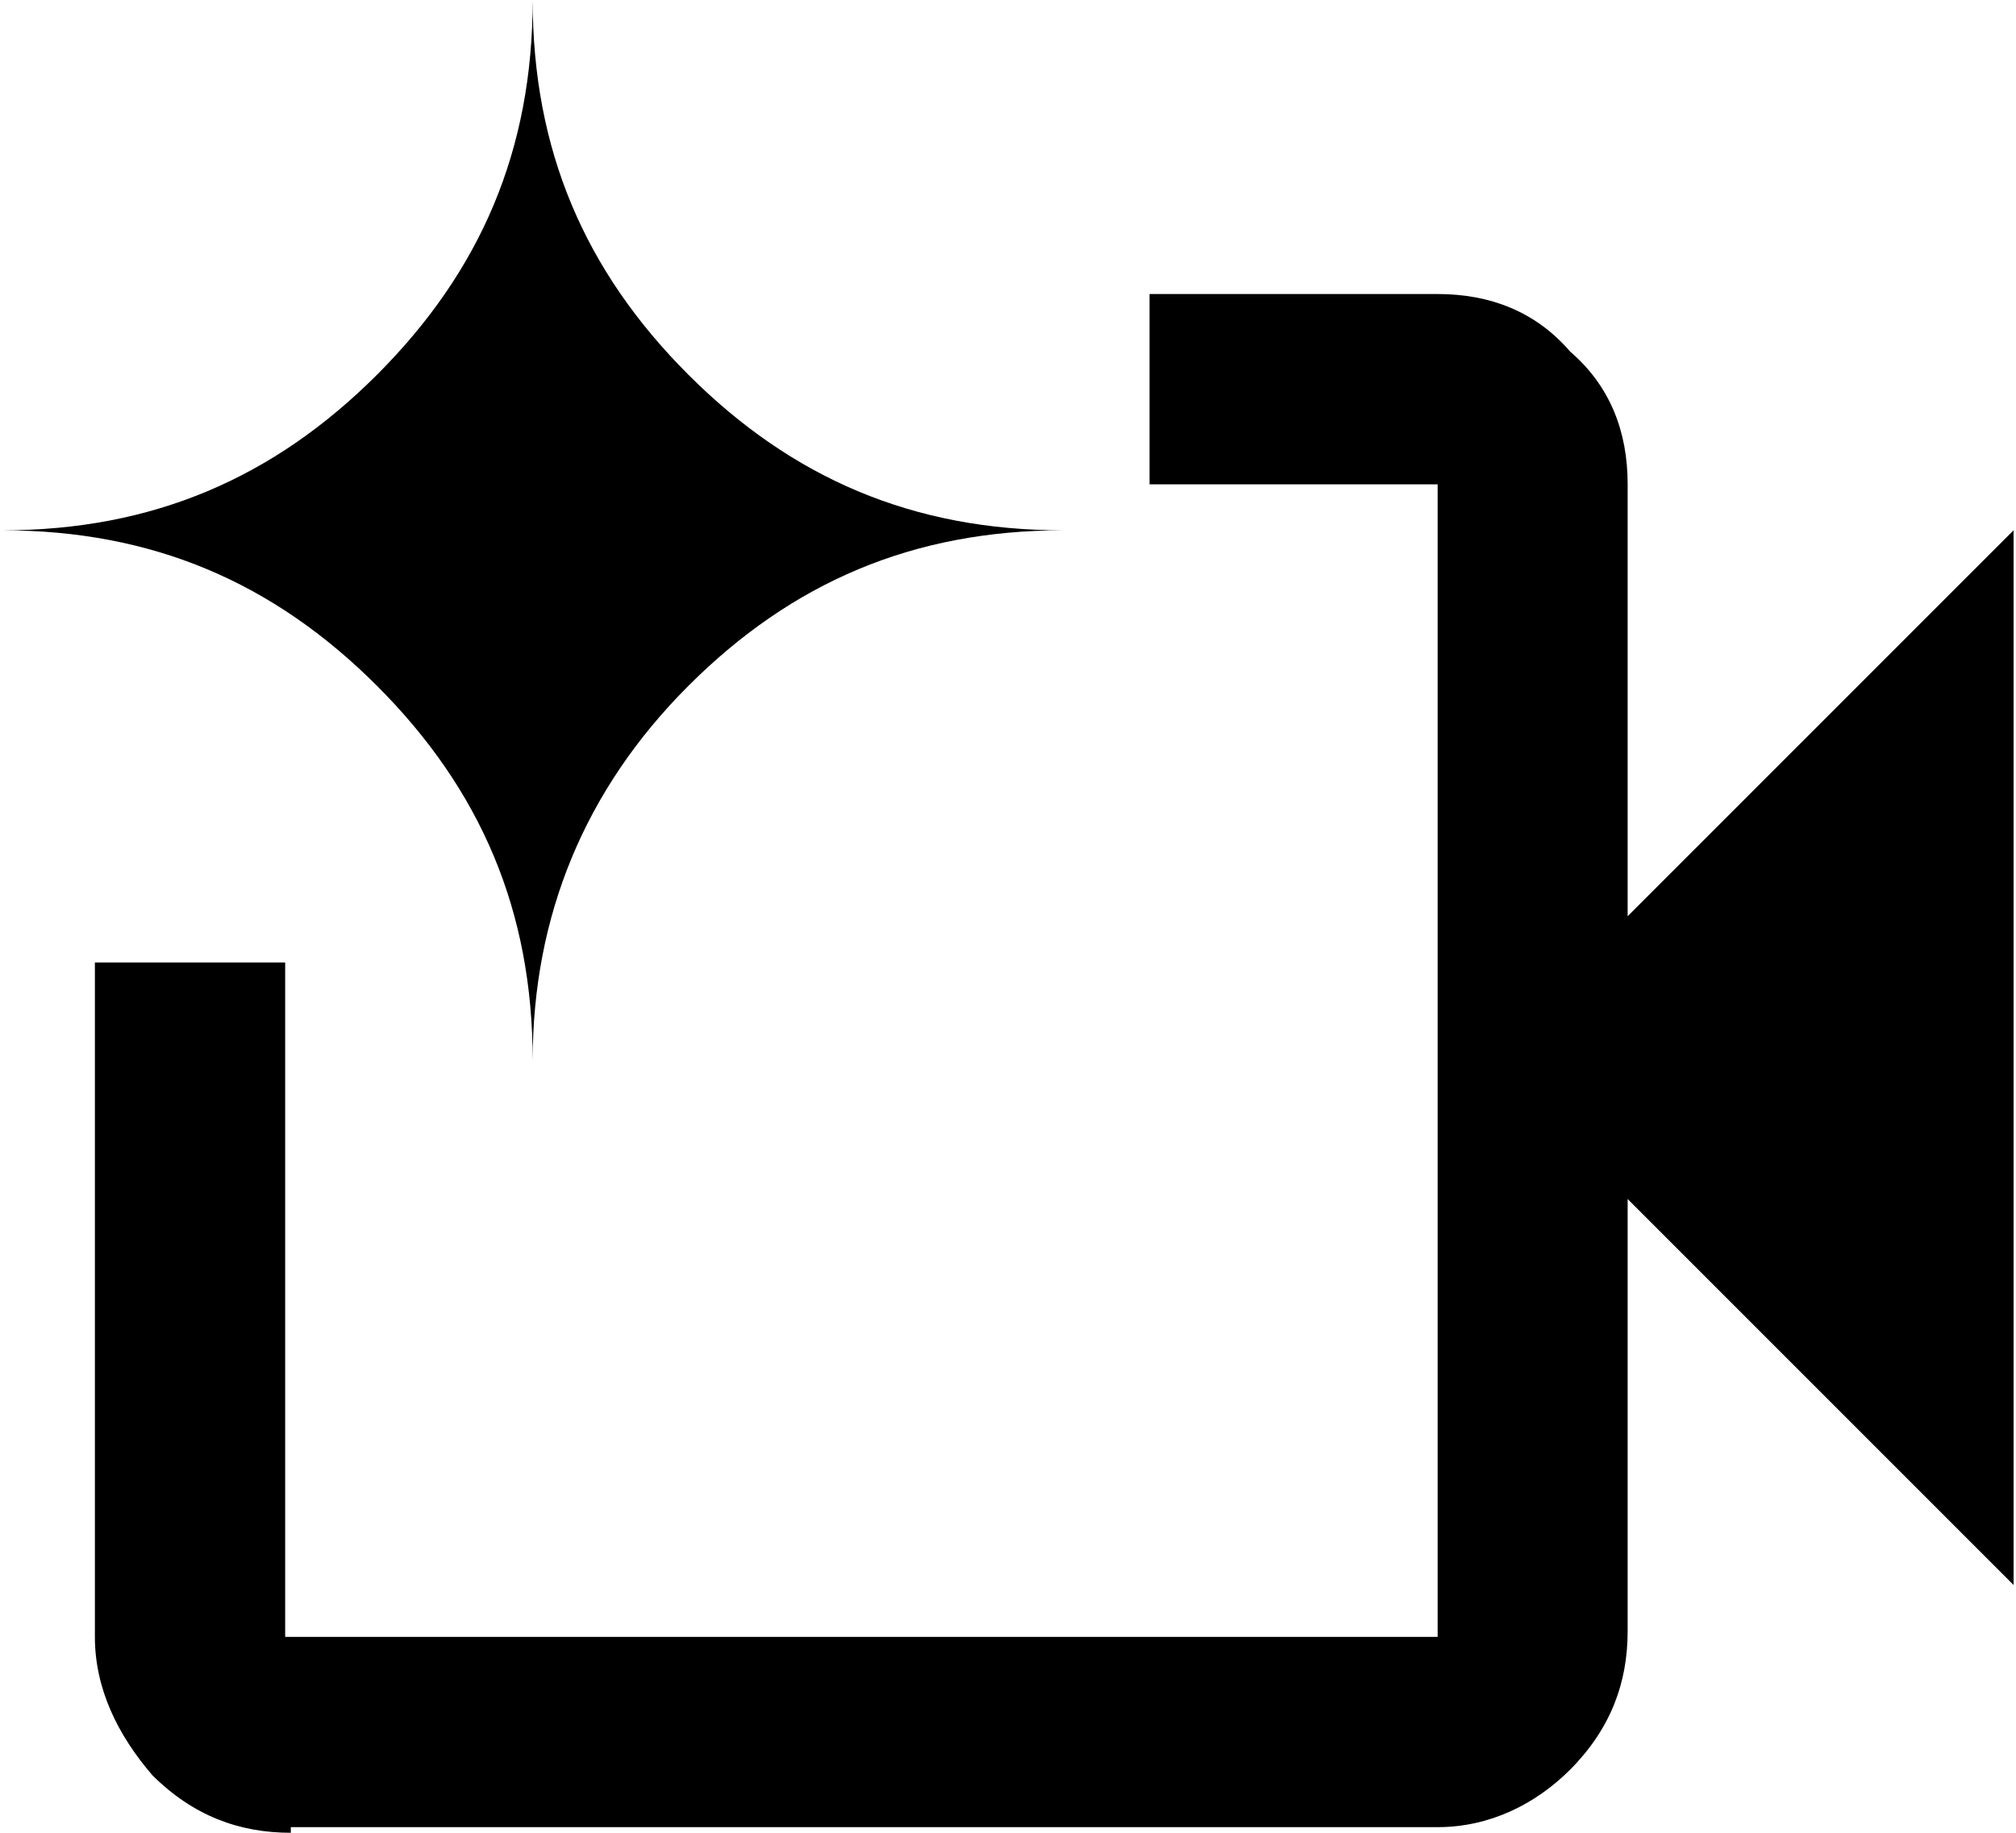 <svg width="44" height="40" viewBox="0 0 44 40" fill="none" xmlns="http://www.w3.org/2000/svg">
<path id="Vector" d="M11.626 23.147C11.626 19.88 10.494 17.234 8.23 14.97C5.966 12.706 3.326 11.574 0.053 11.574C3.32 11.574 5.966 10.441 8.23 8.177C10.494 5.913 11.626 3.273 11.626 0C11.626 3.267 12.758 5.913 15.023 8.177C17.287 10.441 19.927 11.574 23.2 11.574C19.933 11.574 17.287 12.706 15.023 14.97C12.758 17.234 11.626 20.003 11.626 23.147ZM6.347 40C5.215 40 4.212 39.625 3.326 38.745C2.569 37.865 2.071 36.856 2.071 35.724V21.006H6.224V35.724H31.377V10.571H25.089V6.417H31.377C32.509 6.417 33.512 6.793 34.269 7.673C35.149 8.429 35.524 9.432 35.524 10.565V19.997L43.947 11.574V34.592L35.524 26.168V35.601C35.524 36.733 35.149 37.736 34.269 38.622C33.512 39.379 32.509 39.877 31.377 39.877H6.347V40Z" fill="black"/>
</svg>
